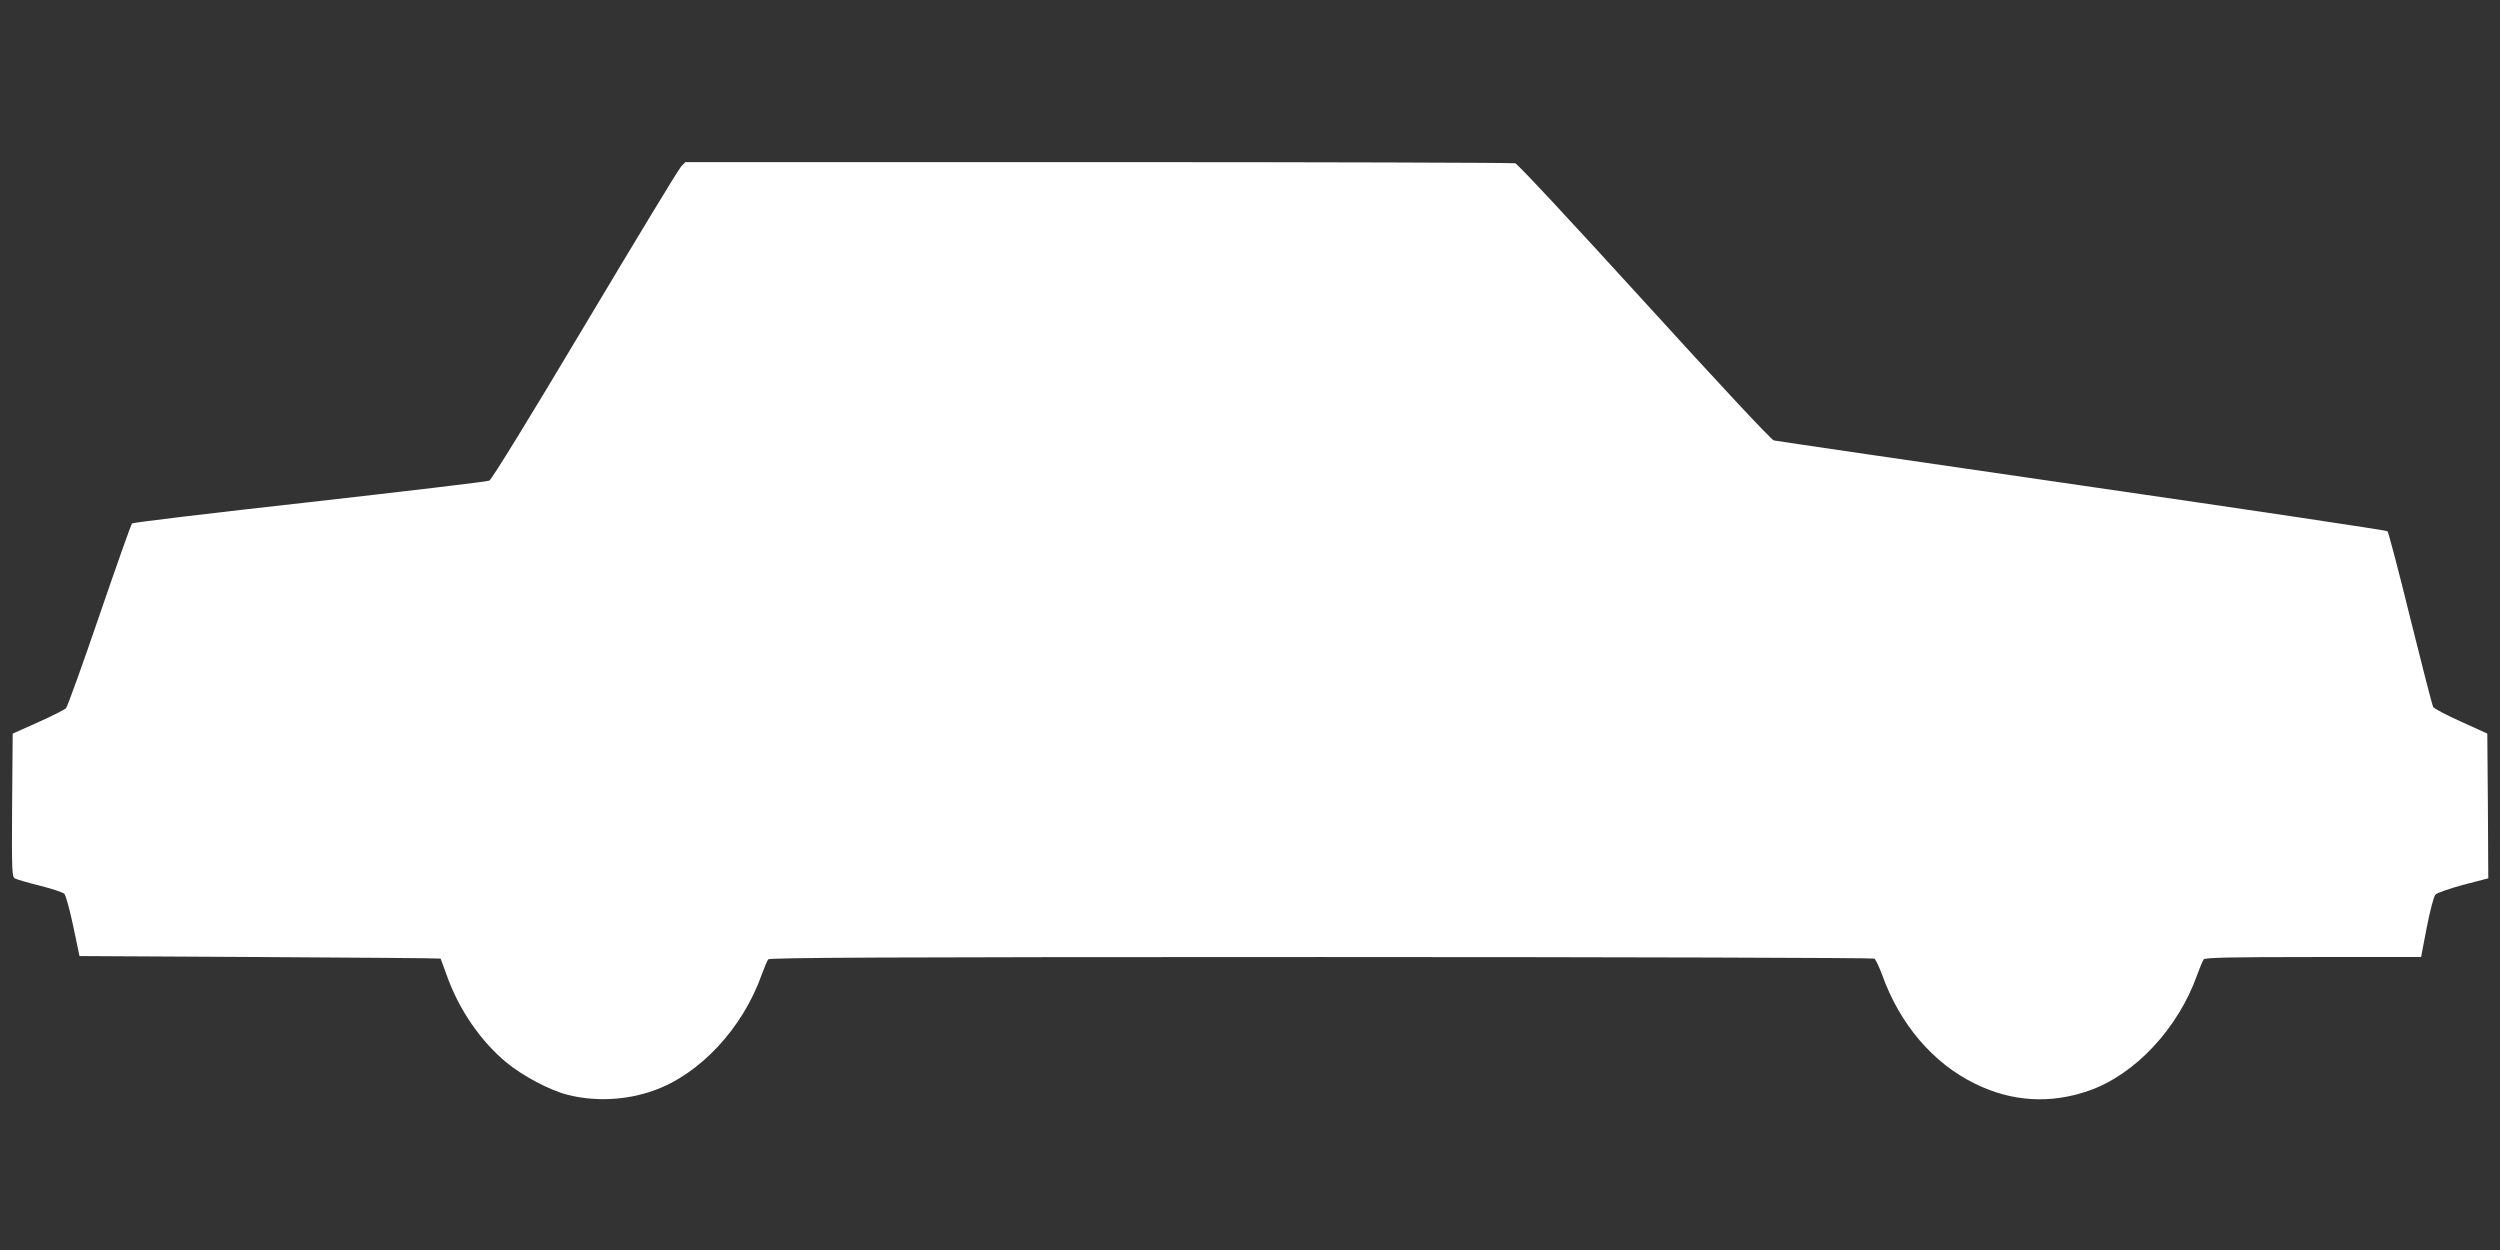 <?xml version="1.0" standalone="no"?>
<!DOCTYPE svg PUBLIC "-//W3C//DTD SVG 20010904//EN"
 "http://www.w3.org/TR/2001/REC-SVG-20010904/DTD/svg10.dtd">
<svg version="1.0" xmlns="http://www.w3.org/2000/svg"
 width="1280pt" height="640pt" viewBox="0 0 1280 640"
 preserveAspectRatio="xMidYMid meet">
<rect x="0" y="0" width="1280" height="640" fill="#333333" stroke="none"/>
<g transform="translate(0,640) scale(0.1,-0.1)"
fill="#ffffff" stroke="none">
<path d="M3487 5547 c-12 -12 -233 -377 -492 -811 -282 -473 -478 -792 -490
-797 -11 -5 -425 -54 -920 -110 -495 -55 -904 -104 -909 -109 -5 -5 -80 -217
-167 -471 -87 -254 -164 -468 -171 -475 -7 -7 -71 -40 -143 -72 l-130 -58 -3
-367 c-2 -341 -1 -367 15 -375 10 -5 68 -22 128 -37 61 -15 116 -34 124 -41 8
-7 28 -82 46 -166 l32 -153 924 -5 c508 -3 925 -6 925 -8 1 -1 15 -42 33 -90
61 -171 172 -333 304 -442 82 -68 223 -143 312 -165 139 -36 299 -29 438 20
238 82 460 320 557 595 13 36 28 71 33 78 8 9 585 12 2831 12 1551 0 2826 -4
2833 -8 6 -4 24 -41 39 -82 91 -254 261 -454 477 -559 187 -92 384 -104 580
-36 238 82 460 320 557 595 13 36 28 71 33 78 7 9 132 12 561 12 l552 0 29
152 c18 91 36 159 45 168 9 9 73 31 143 50 l127 33 -2 370 -3 371 -134 61
c-74 33 -138 67 -143 75 -5 8 -57 212 -117 453 -59 241 -112 442 -117 447 -5
5 -709 110 -1564 234 -855 124 -1565 228 -1578 231 -13 3 -276 285 -662 709
-367 403 -649 706 -662 710 -13 3 -974 6 -2136 6 l-2113 0 -22 -23z"/>
</g>
</svg>

